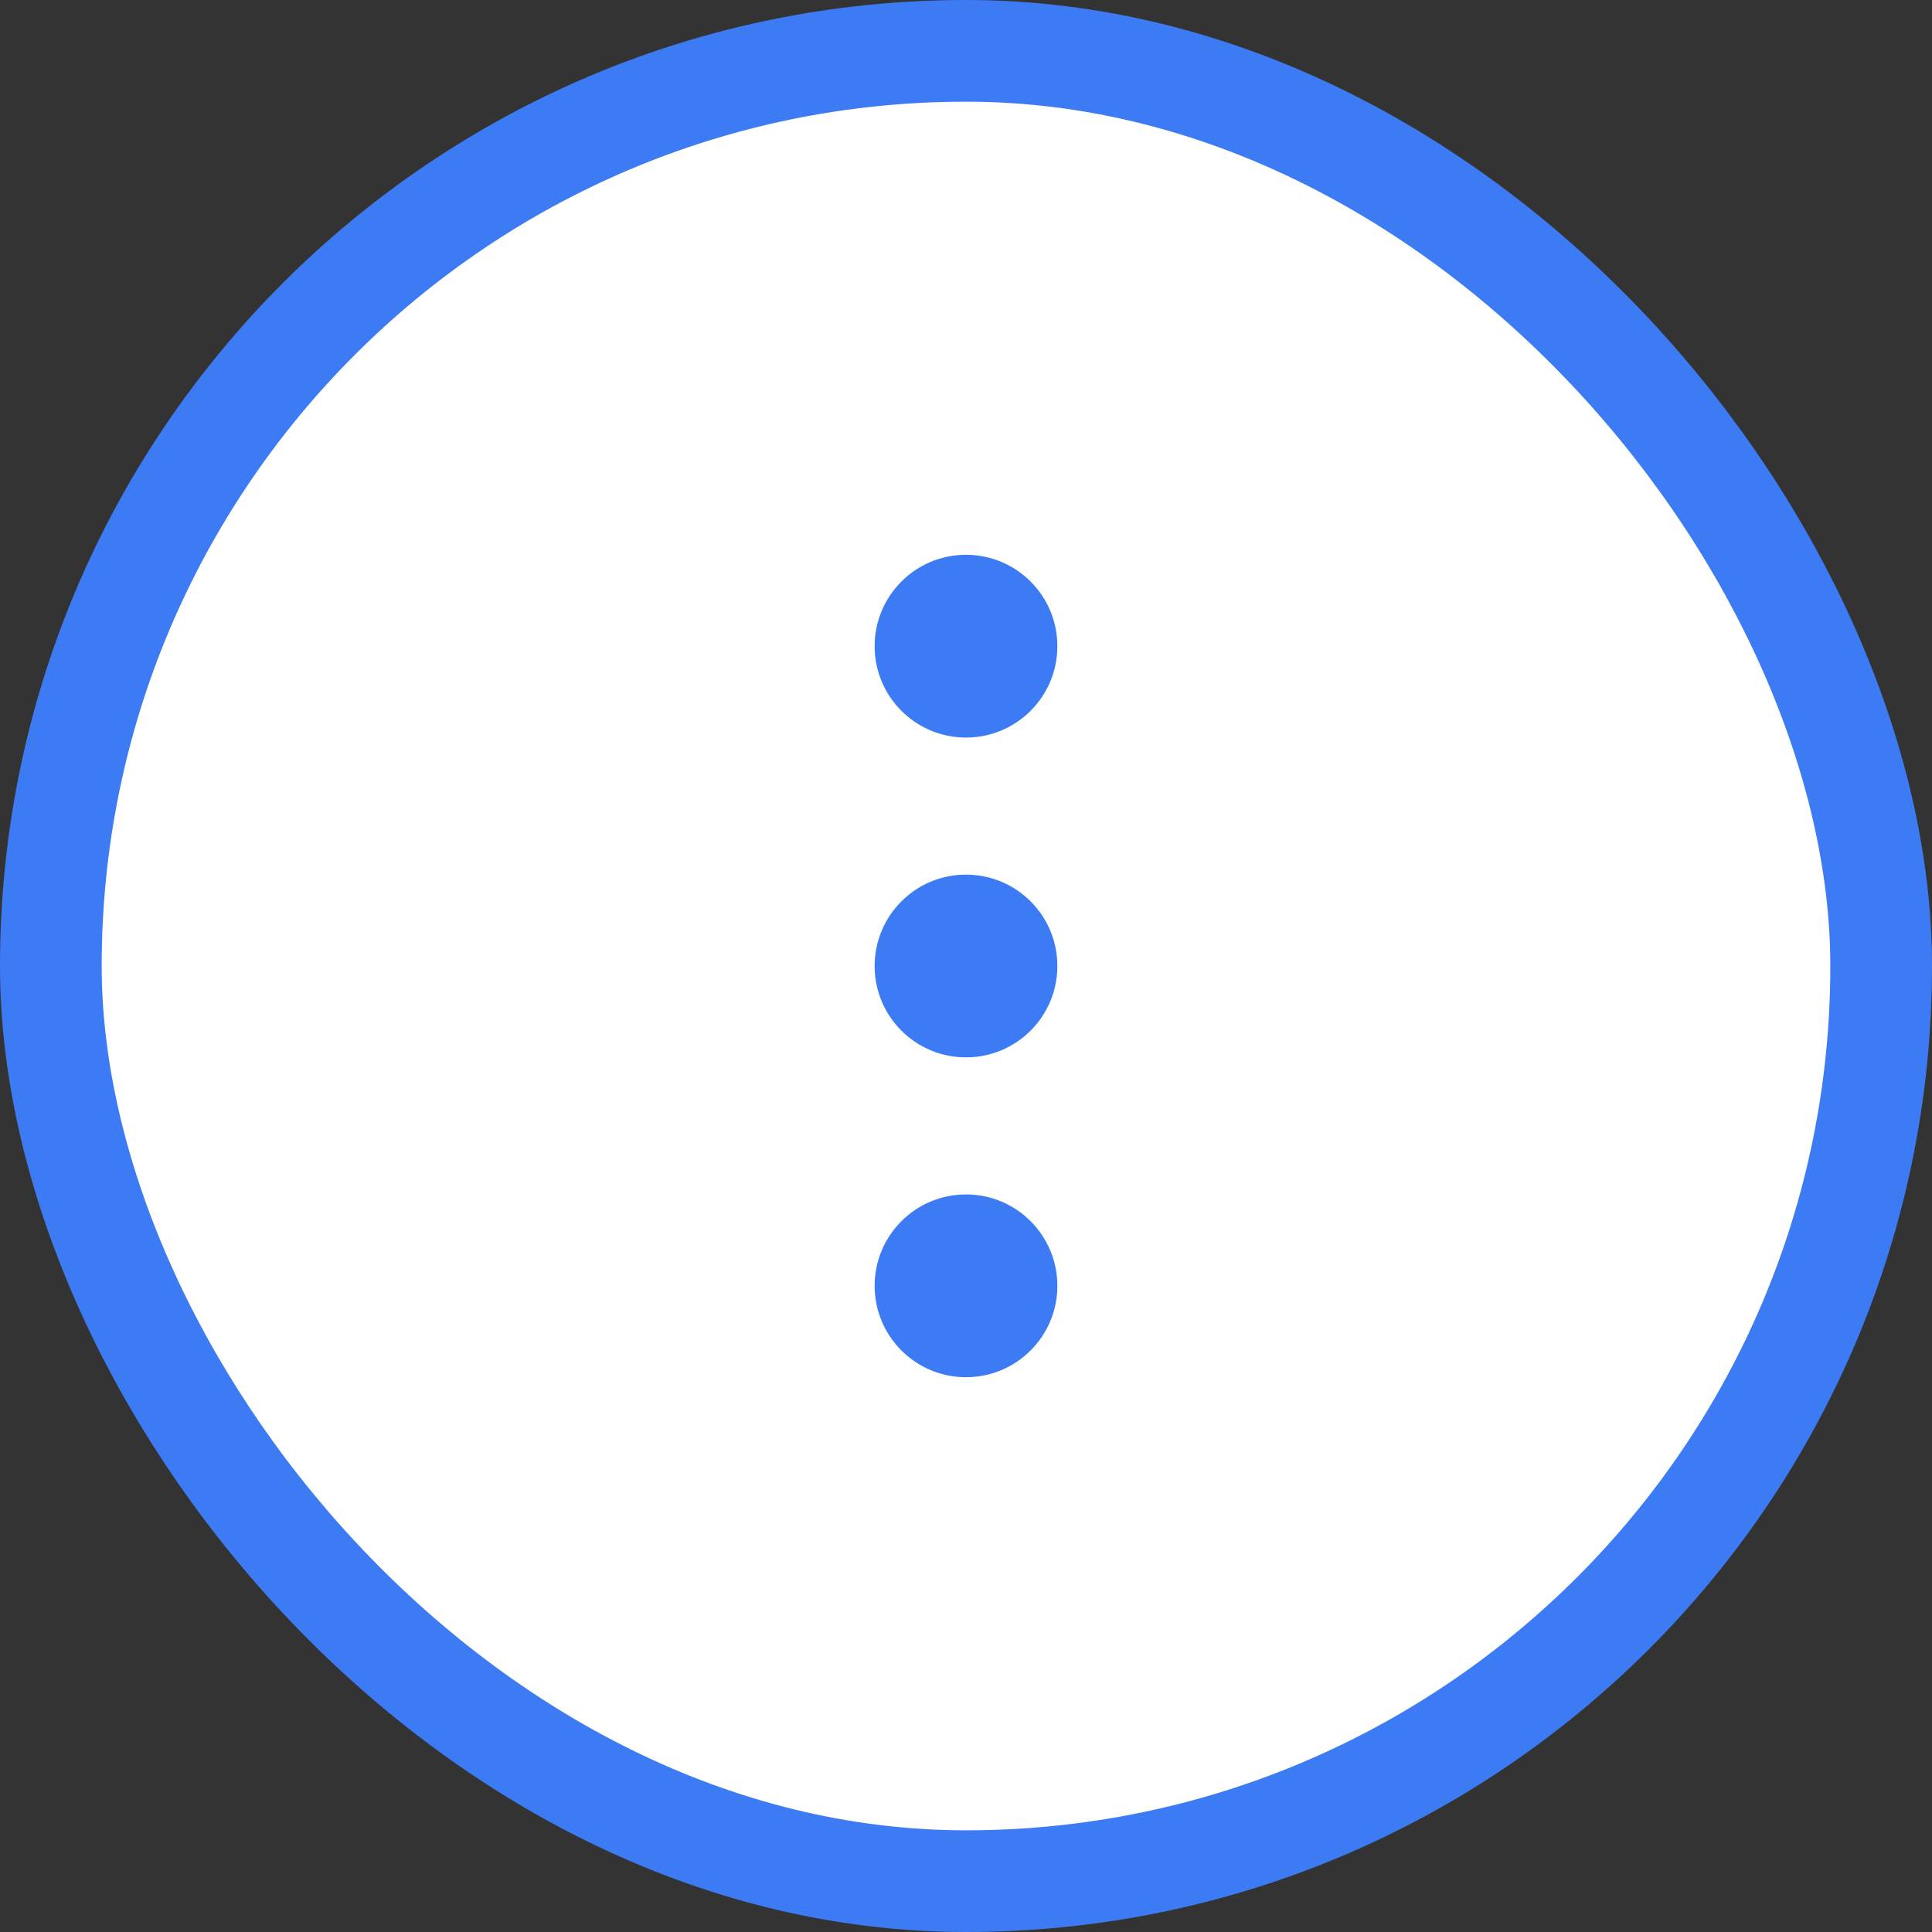 <svg width="38" height="38" viewBox="0 0 38 38" fill="none" xmlns="http://www.w3.org/2000/svg">
    <rect x="0" y="0" width="38" height="38" fill="#333333" stroke="none"/>
    <rect x="1" y="1" width="36" height="36" rx="18" fill="white"/>
    <rect x="1" y="1" width="36" height="36" rx="18" stroke="#3D7BF4" stroke-width="2"/>
    <rect x="8.716" y="8.716" width="20.568" height="20.568" stroke="white"/>
    <path fill-rule="evenodd" clip-rule="evenodd" d="M19 17.203C19.993 17.203 20.797 18.007 20.797 19C20.797 19.993 19.993 20.797 19 20.797C18.007 20.797 17.203 19.993 17.203 19C17.203 18.007 18.007 17.203 19 17.203Z" fill="#3D7BF4"/>
    <path fill-rule="evenodd" clip-rule="evenodd" d="M19 23.493C19.993 23.493 20.797 24.298 20.797 25.291C20.797 26.283 19.993 27.088 19 27.088C18.007 27.088 17.203 26.283 17.203 25.291C17.203 24.298 18.007 23.493 19 23.493Z" fill="#3D7BF4"/>
    <path fill-rule="evenodd" clip-rule="evenodd" d="M19 10.912C19.993 10.912 20.797 11.717 20.797 12.71C20.797 13.702 19.993 14.507 19 14.507C18.007 14.507 17.203 13.702 17.203 12.71C17.203 11.717 18.007 10.912 19 10.912Z" fill="#3D7BF4"/>
</svg>
